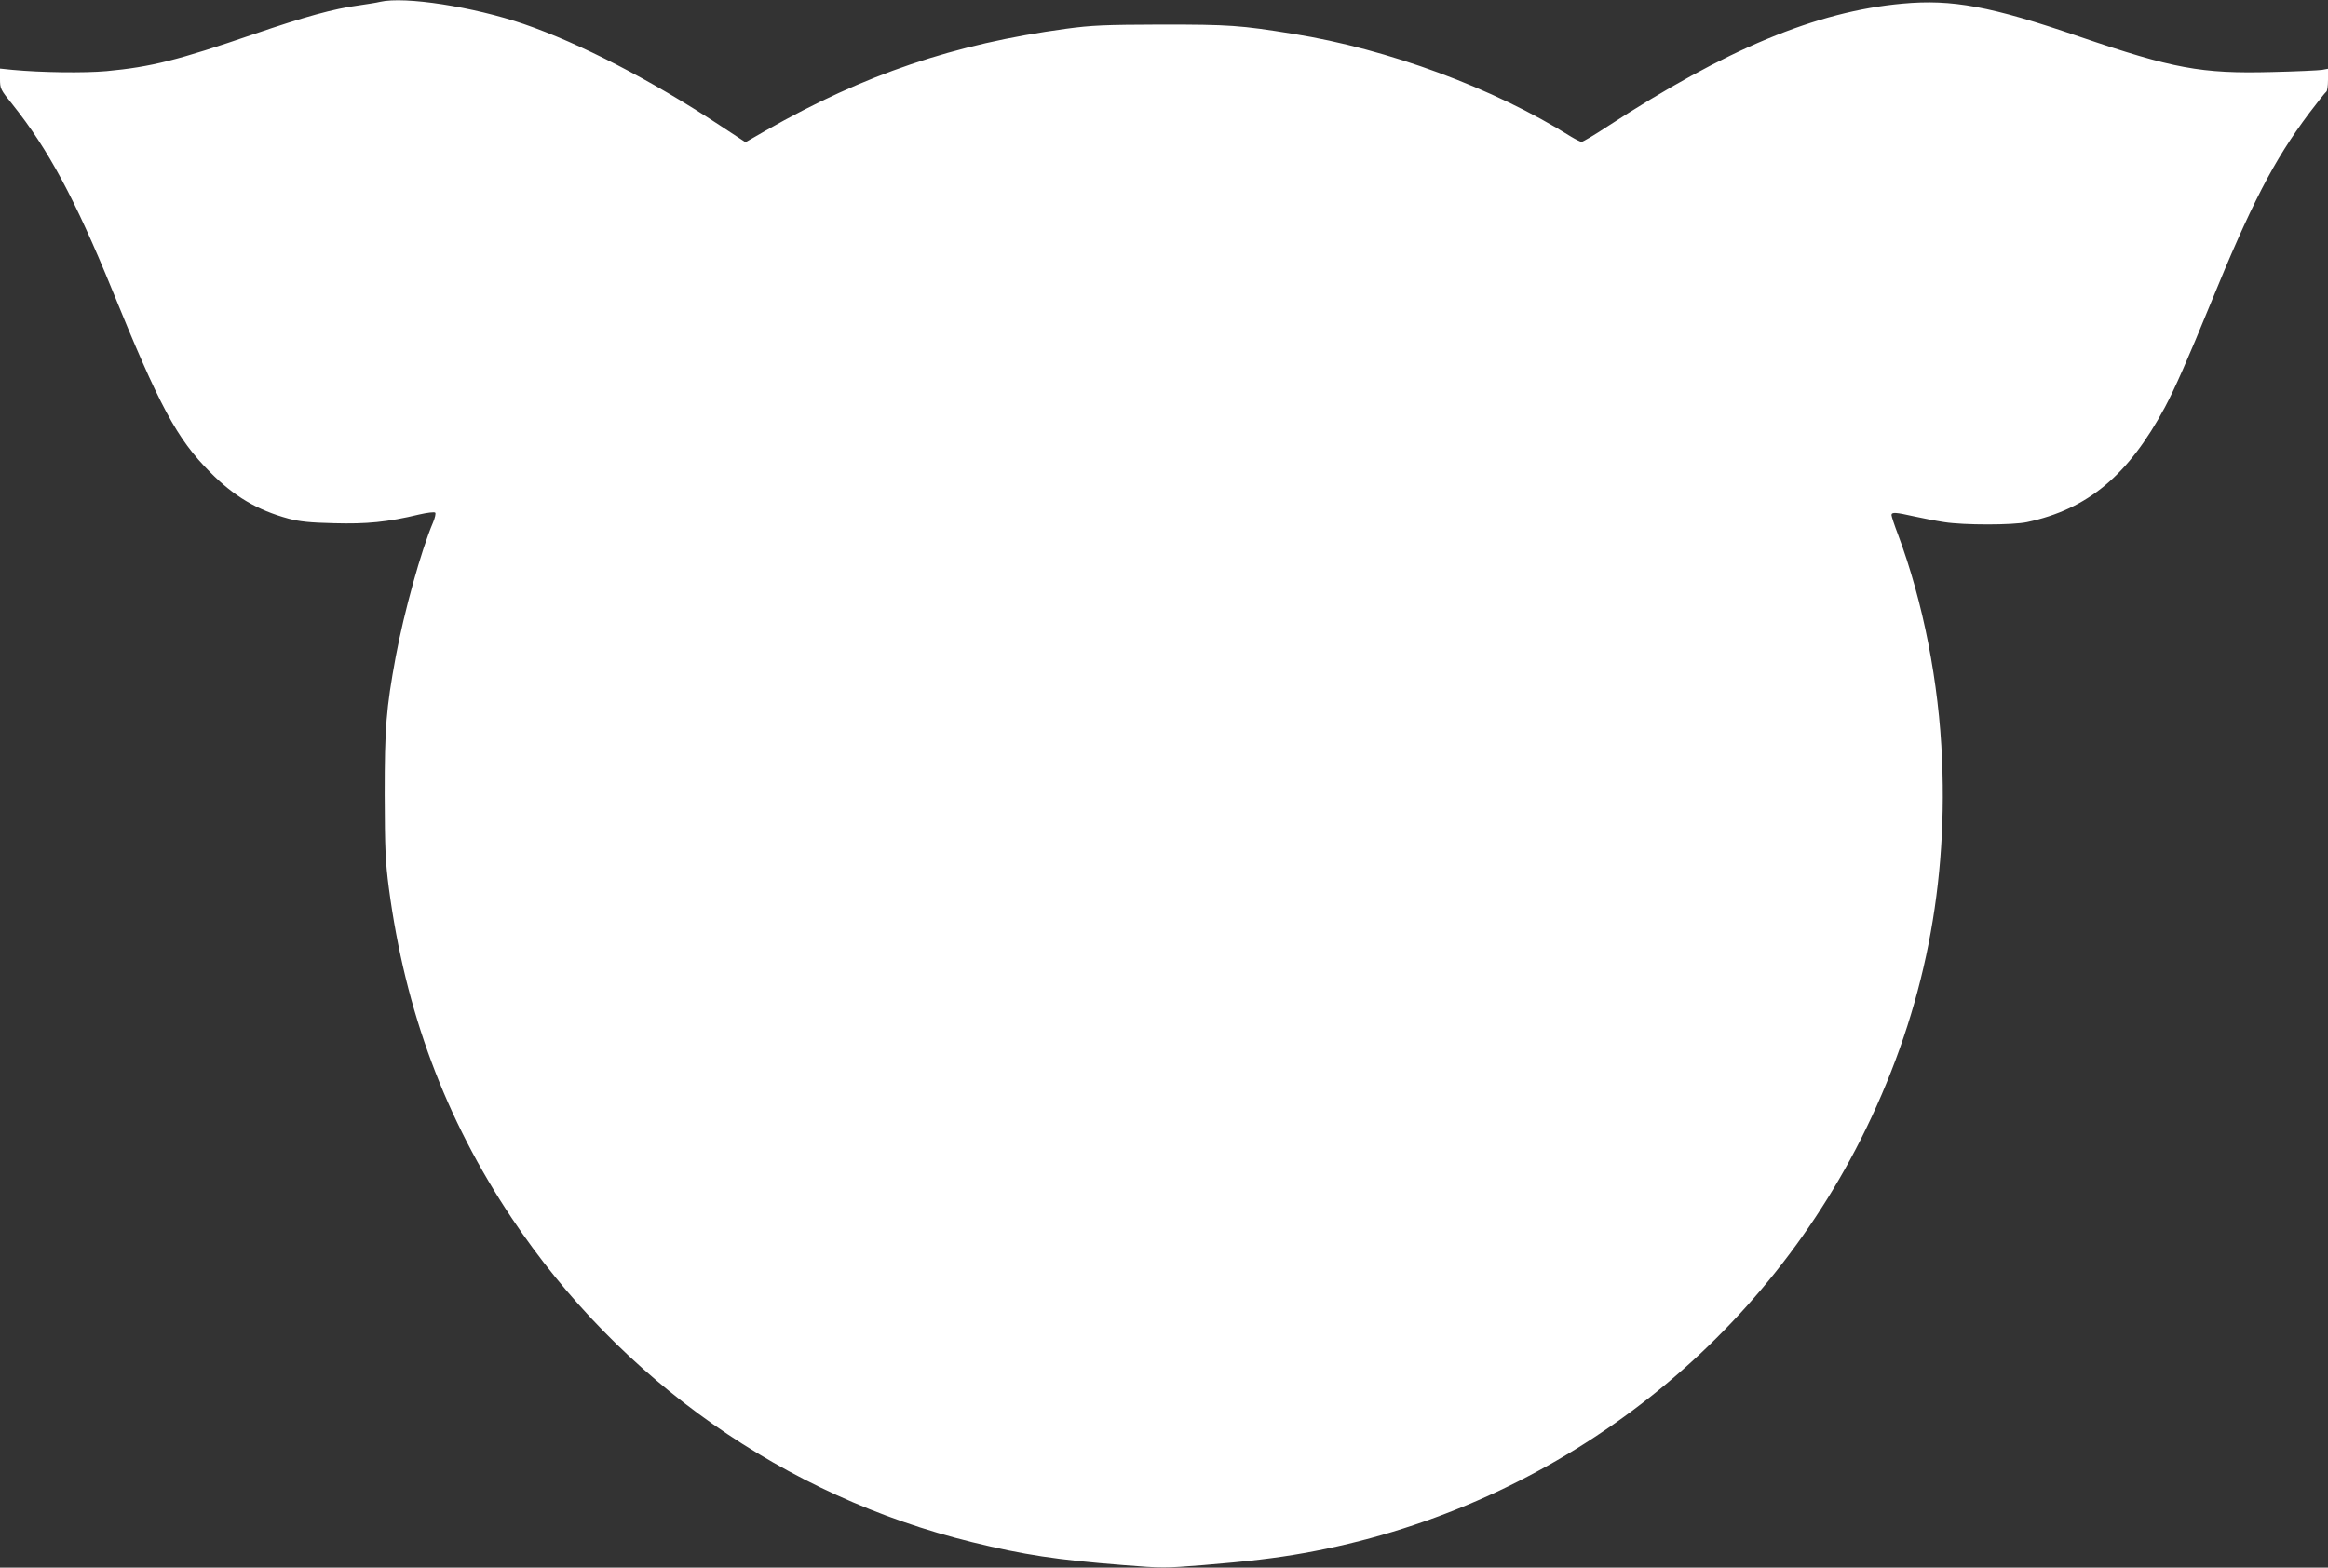 <?xml version="1.0" standalone="no"?>
<!DOCTYPE svg PUBLIC "-//W3C//DTD SVG 20010904//EN"
 "http://www.w3.org/TR/2001/REC-SVG-20010904/DTD/svg10.dtd">
<svg version="1.0" xmlns="http://www.w3.org/2000/svg"
 width="1280pt" height="862pt" viewBox="0 0 1280 862"
 preserveAspectRatio="xMidYMid meet">
<rect x="0" y="0" width="1280" height="862" fill="#333333" stroke="none"/>
<g transform="translate(0,862) scale(0.1,-0.1)"
fill="#ffffff" stroke="none">
<path d="M2090 8610 c-19 -5 -73 -13 -120 -20 -135 -18 -295 -62 -575 -158
-417 -143 -564 -180 -809 -203 -124 -11 -357 -8 -518 7 l-68 7 0 -56 c0 -55 2
-59 70 -143 194 -243 343 -519 545 -1014 263 -647 357 -822 540 -1006 131
-133 259 -209 432 -256 60 -16 118 -22 249 -25 179 -5 295 6 469 48 44 10 83
15 88 10 4 -4 -1 -28 -12 -54 -65 -152 -159 -491 -205 -737 -53 -288 -61 -391
-61 -760 1 -299 4 -367 23 -513 90 -678 310 -1268 677 -1817 597 -892 1502
-1528 2530 -1780 286 -70 463 -97 831 -126 211 -17 231 -17 440 0 244 20 398
38 554 66 1318 235 2459 1083 3061 2275 331 657 478 1340 447 2086 -17 425
-104 870 -242 1239 -20 52 -36 101 -36 108 0 17 25 15 122 -7 46 -10 121 -25
168 -32 107 -17 376 -17 455 0 334 71 557 257 758 631 54 101 126 264 249 565
225 551 349 792 544 1052 47 62 89 115 94 118 6 3 10 33 10 67 l0 60 -32 -6
c-18 -3 -143 -9 -278 -12 -387 -10 -542 19 -1058 195 -486 167 -699 206 -972
181 -474 -43 -970 -250 -1623 -676 -70 -46 -134 -84 -141 -84 -6 0 -32 13 -57
28 -425 267 -1005 482 -1529 566 -291 47 -349 51 -725 51 -313 -1 -381 -4
-523 -23 -617 -84 -1107 -250 -1650 -559 l-113 -65 -140 92 c-379 250 -771
452 -1079 558 -277 95 -654 153 -790 122z"/>
</g>
</svg>
